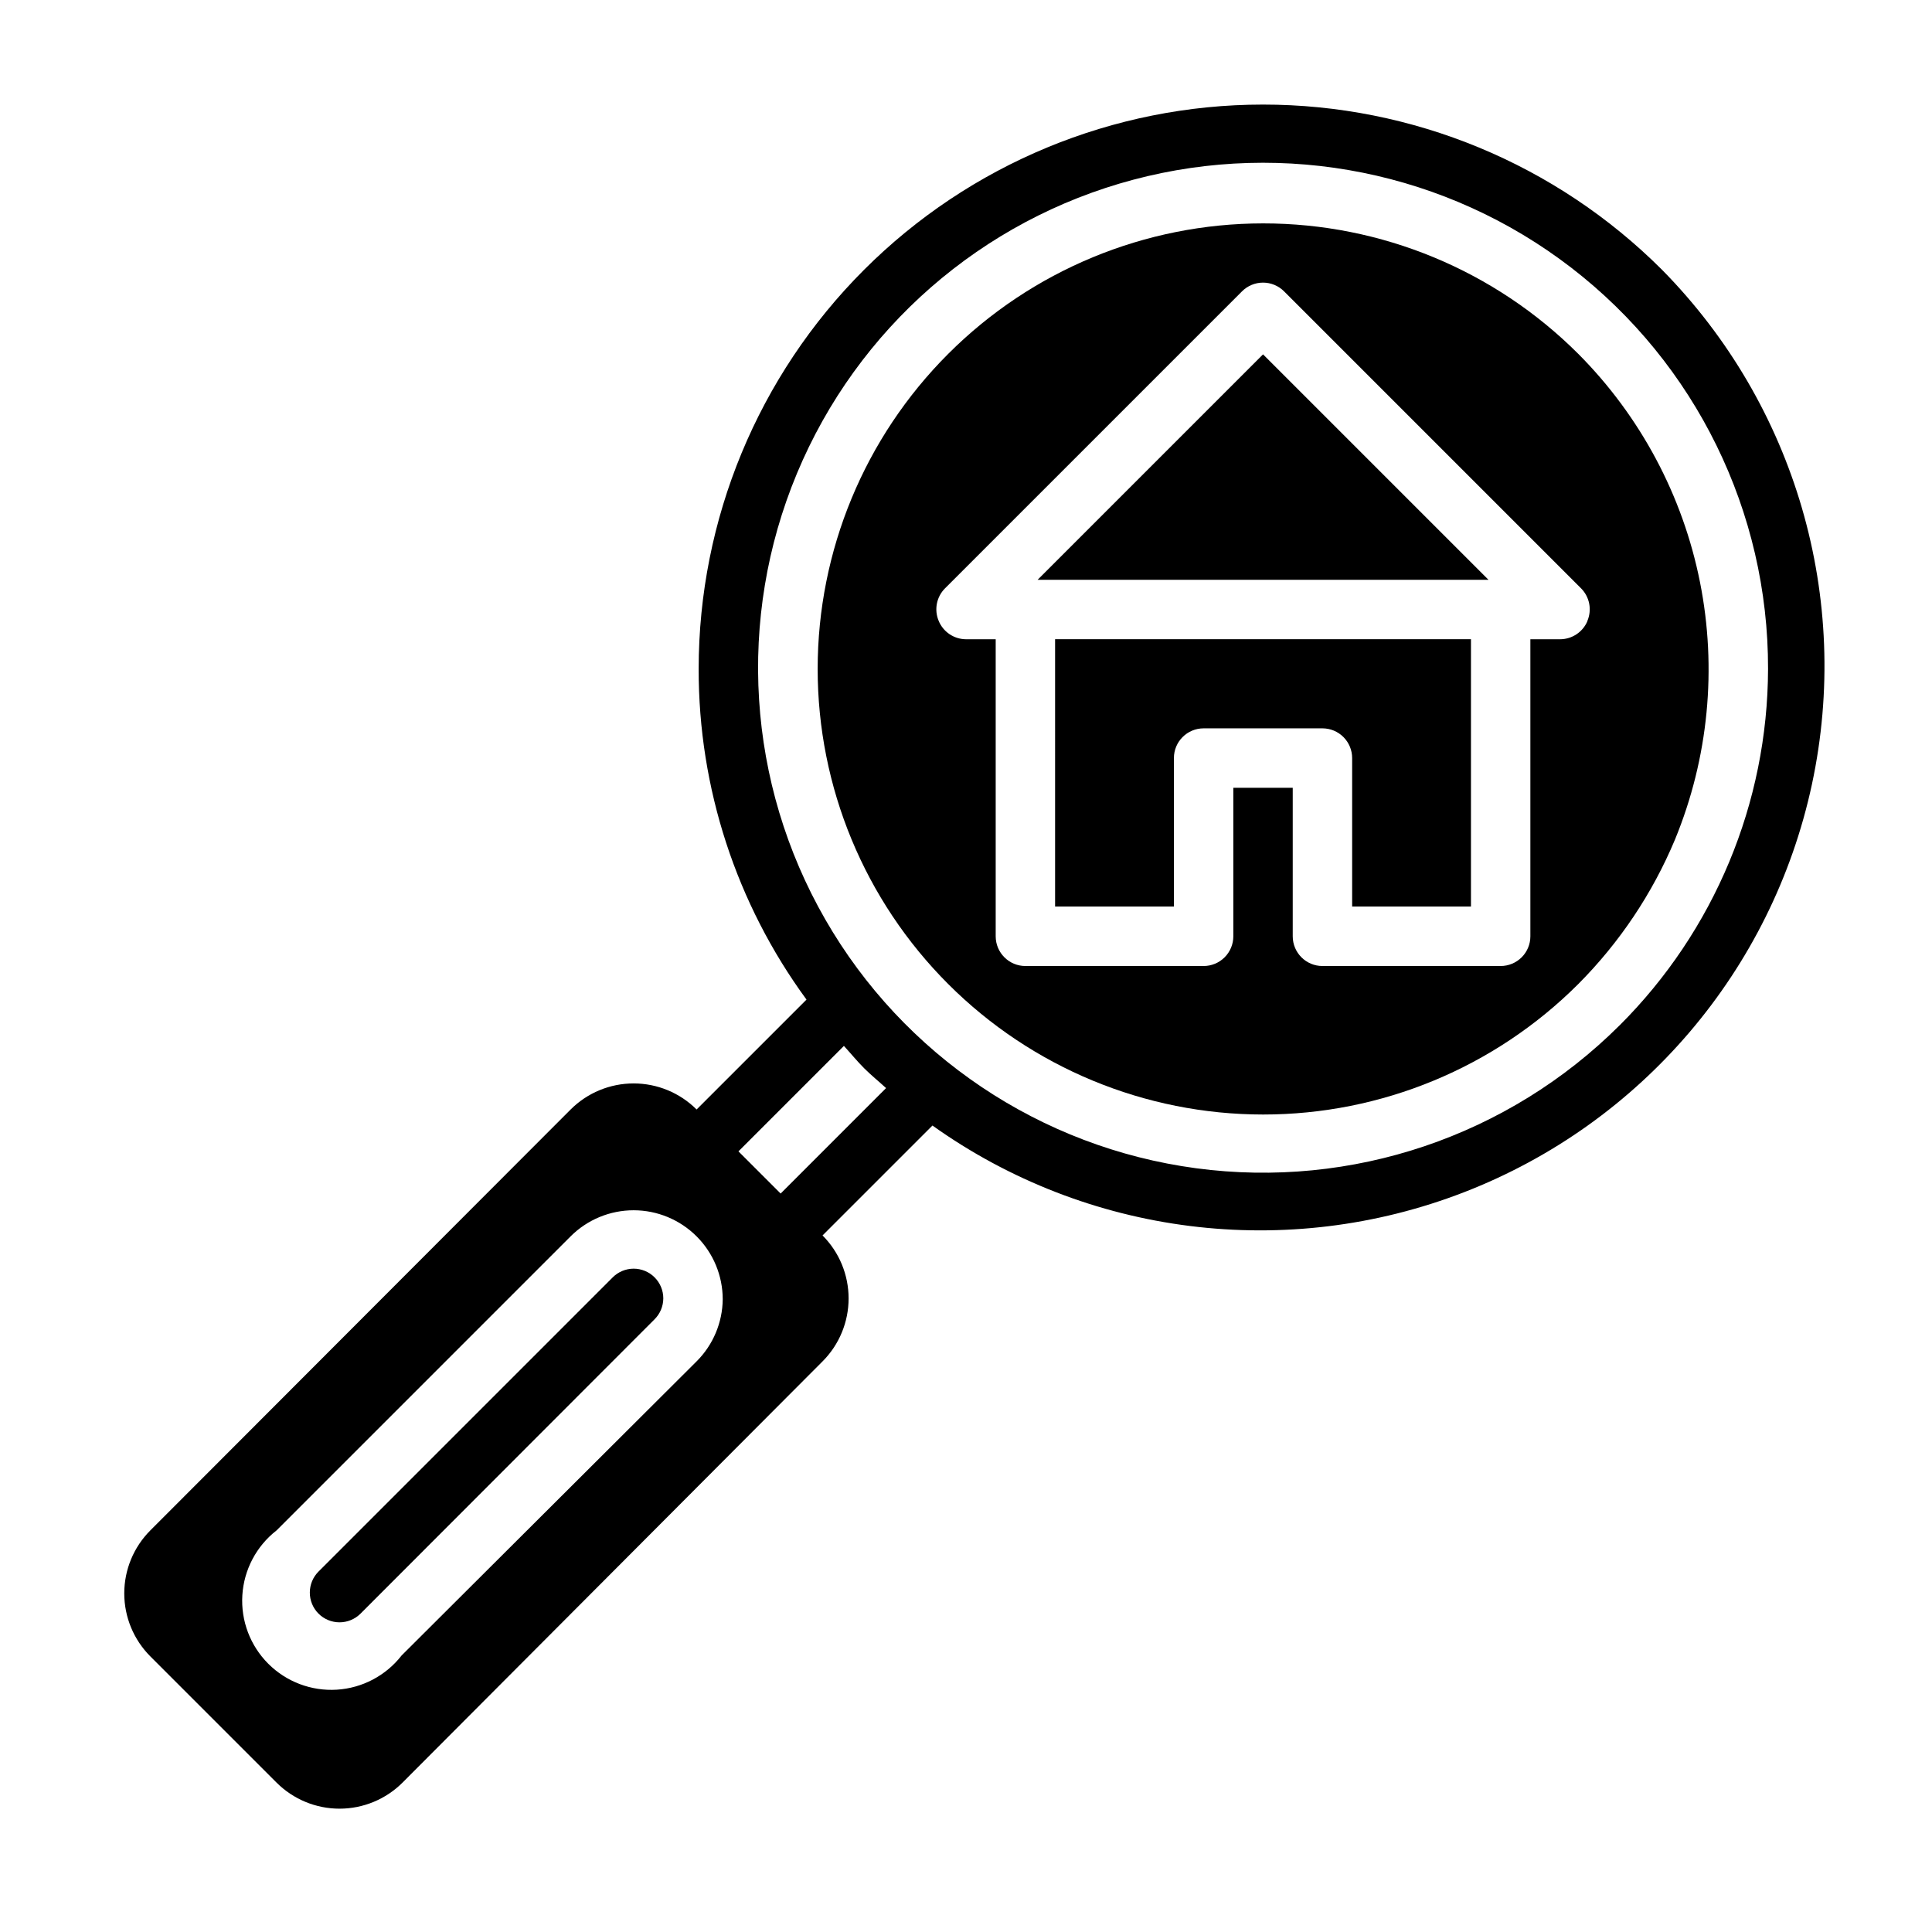<?xml version="1.0" encoding="UTF-8"?>
<!-- Uploaded to: SVG Find, www.svgrepo.com, Generator: SVG Find Mixer Tools -->
<svg fill="#000000" width="800px" height="800px" version="1.1" viewBox="144 144 512 512" xmlns="http://www.w3.org/2000/svg">
 <g>
  <path d="m311.91 480.21c-2.102 0.008-4.117 0.859-5.59 2.359l-77.934 77.934c-1.453 1.469-2.273 3.445-2.281 5.512-0.012 2.094 0.809 4.102 2.281 5.59 1.48 1.488 3.492 2.328 5.59 2.328 2.102 0 4.113-0.84 5.59-2.328l77.855-77.934c1.5-1.473 2.352-3.484 2.359-5.59 0-2.086-0.828-4.09-2.305-5.566-1.477-1.477-3.477-2.305-5.566-2.305z"/>
  <path d="m584.44 215.48c-28.059-28.031-66.098-43.777-105.76-43.766-39.66 0.008-77.691 15.773-105.73 43.82-28.043 28.047-43.793 66.086-43.797 105.75-0.051 31.504 9.961 62.203 28.578 87.617l-29.125 29.125h-0.004c-4.426-4.422-10.43-6.906-16.688-6.906-6.258 0-12.262 2.484-16.688 6.906l-111.39 111.55c-4.422 4.43-6.906 10.43-6.906 16.688 0 6.262 2.484 12.262 6.906 16.691l33.457 33.457c4.43 4.422 10.43 6.906 16.688 6.906 6.258 0 12.262-2.484 16.691-6.906l111.31-111.63c4.422-4.426 6.906-10.43 6.906-16.688 0-6.258-2.484-12.262-6.906-16.688l29.125-29.125v-0.004c41.012 29.238 93.98 35.875 140.93 17.656 46.953-18.215 81.586-58.84 92.145-108.09 10.555-49.246-4.379-100.5-39.738-136.36zm-255.84 289.3-78.168 77.934c-4.16 5.348-10.414 8.648-17.172 9.07-6.762 0.418-13.375-2.086-18.164-6.875-4.789-4.789-7.293-11.402-6.871-18.16 0.418-6.762 3.723-13.016 9.066-17.176l77.934-77.934c4.43-4.422 10.43-6.906 16.691-6.906 6.258 0 12.262 2.488 16.688 6.91 4.43 4.426 6.918 10.426 6.926 16.688-0.066 6.176-2.555 12.086-6.93 16.449zm22.277-44.477-11.18-11.18 27.945-27.945c1.812 1.969 3.465 4.016 5.352 5.902 1.891 1.891 3.856 3.465 5.824 5.273zm222.31-44.555c-29.473 29.371-70.934 43.363-112.18 37.855-41.242-5.508-77.578-29.887-98.312-65.965-20.734-36.074-23.508-79.742-7.504-118.15 16.004-38.41 48.965-67.191 89.18-77.871 40.219-10.68 83.113-2.047 116.07 23.359 32.953 25.41 52.211 64.699 52.109 106.31-0.086 35.461-14.242 69.434-39.359 94.465z"/>
  <path d="m418.97 297.66h119.5l-59.75-59.75z"/>
  <path d="m423.61 384.25h31.488v-39.359c0-4.348 3.527-7.871 7.875-7.871h31.488-0.004c2.09 0 4.094 0.828 5.566 2.305 1.477 1.477 2.309 3.477 2.309 5.566v39.359h31.488v-70.848h-110.21z"/>
  <path d="m562.24 237.76c-22.148-22.137-52.184-34.566-83.496-34.559-31.312 0.004-61.34 12.449-83.477 34.594-22.141 22.141-34.578 52.172-34.578 83.484s12.438 61.344 34.578 83.488c22.137 22.145 52.164 34.586 83.477 34.594s61.348-12.426 83.496-34.559c10.957-10.996 19.672-24.016 25.66-38.336 8.871-21.598 11.172-45.332 6.606-68.23-4.566-22.898-15.789-43.938-32.266-60.477zm2.441 70.848h-0.004c-1.23 2.906-4.082 4.797-7.242 4.801h-7.871v78.719c0 2.09-0.828 4.09-2.305 5.566-1.477 1.477-3.481 2.309-5.566 2.309h-47.234c-4.348 0-7.871-3.527-7.871-7.875v-39.359h-15.742v39.359c0 2.09-0.832 4.09-2.305 5.566-1.477 1.477-3.481 2.309-5.566 2.309h-47.234c-4.348 0-7.871-3.527-7.871-7.875v-78.719h-7.871c-3.18-0.016-6.035-1.941-7.242-4.879-1.234-2.934-0.582-6.32 1.652-8.582l78.719-78.719c1.48-1.492 3.492-2.332 5.59-2.332s4.109 0.84 5.59 2.332l78.719 78.719c2.234 2.262 2.887 5.648 1.652 8.582z"/>
 </g>
</svg>